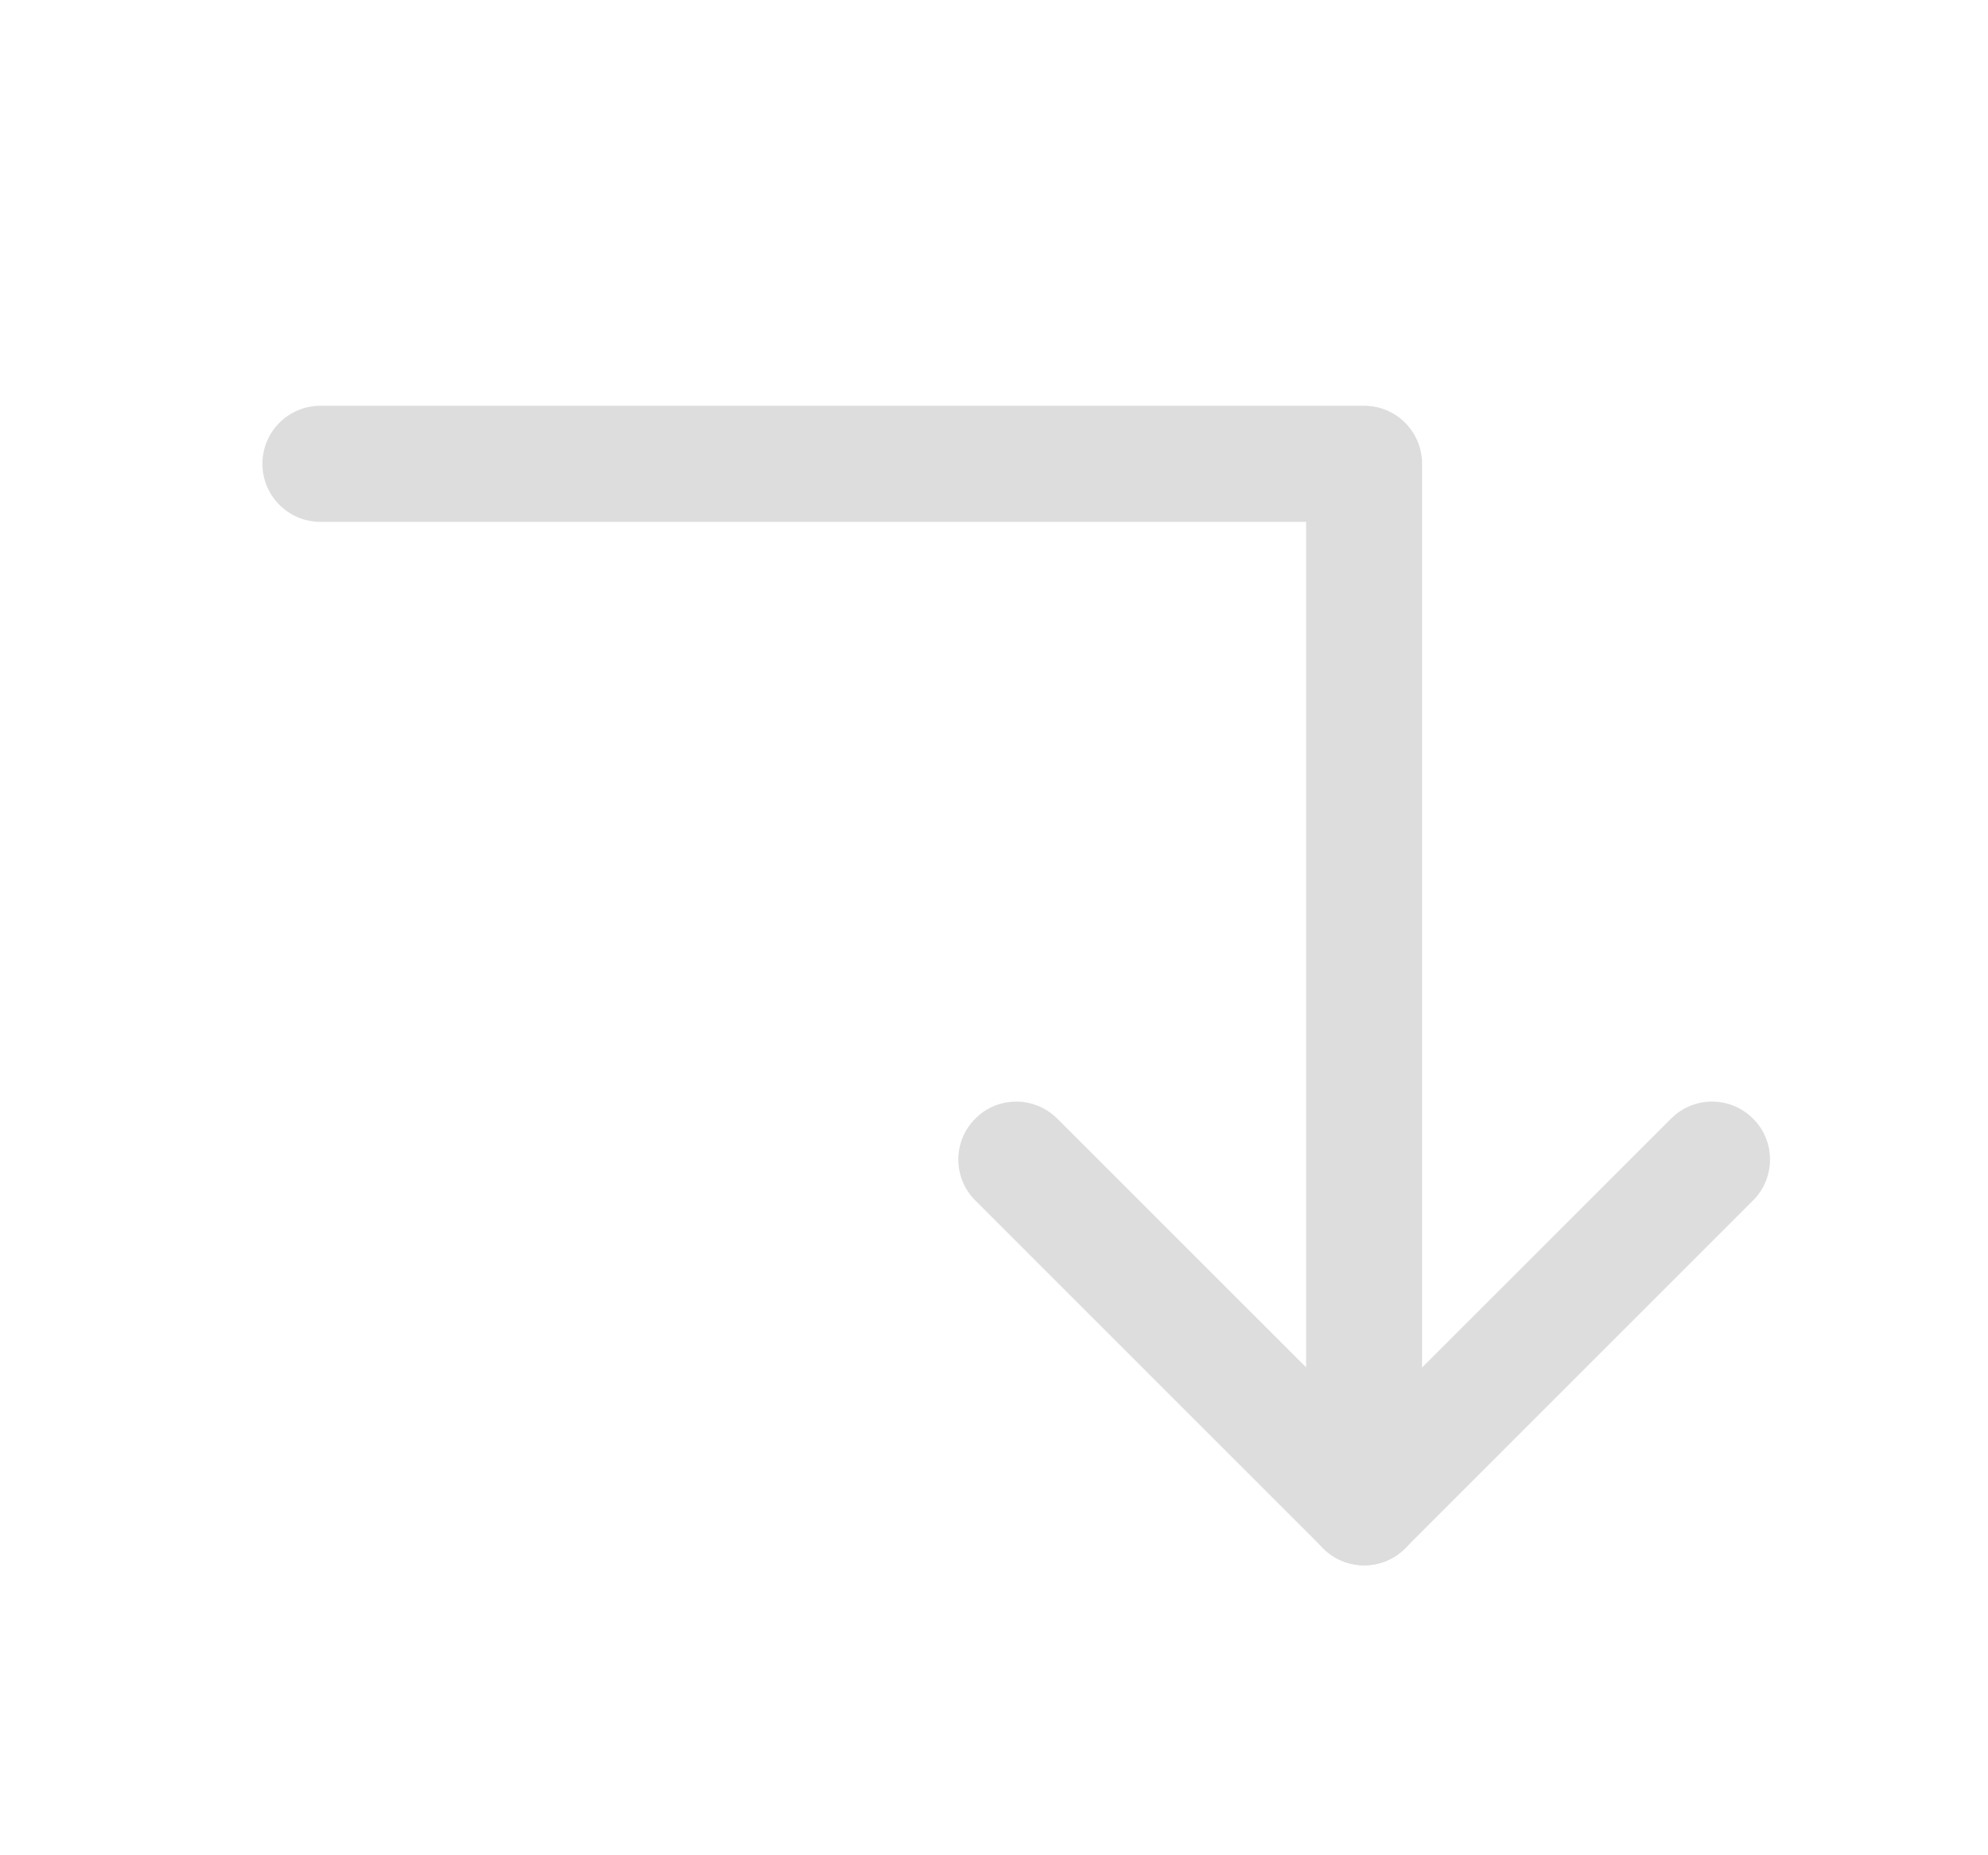 <?xml version="1.0" encoding="UTF-8"?> <svg xmlns="http://www.w3.org/2000/svg" width="15" height="14" viewBox="0 0 15 14" fill="none"> <path fill-rule="evenodd" clip-rule="evenodd" d="M7.359 8.441C7.529 8.27 7.806 8.27 7.977 8.441L10.293 10.756L12.609 8.441C12.78 8.27 13.056 8.27 13.227 8.441C13.398 8.611 13.398 8.889 13.227 9.059L10.602 11.684C10.431 11.855 10.155 11.855 9.984 11.684L7.359 9.059C7.188 8.889 7.188 8.611 7.359 8.441Z" fill="#DEDDDD"></path> <path fill-rule="evenodd" clip-rule="evenodd" d="M1.98 3.5C1.98 3.258 2.176 3.062 2.418 3.062H10.293C10.535 3.062 10.73 3.258 10.73 3.5V11.375C10.73 11.617 10.535 11.812 10.293 11.812C10.051 11.812 9.855 11.617 9.855 11.375V3.938H2.418C2.176 3.938 1.98 3.742 1.98 3.5Z" fill="#DEDDDD"></path> </svg> 